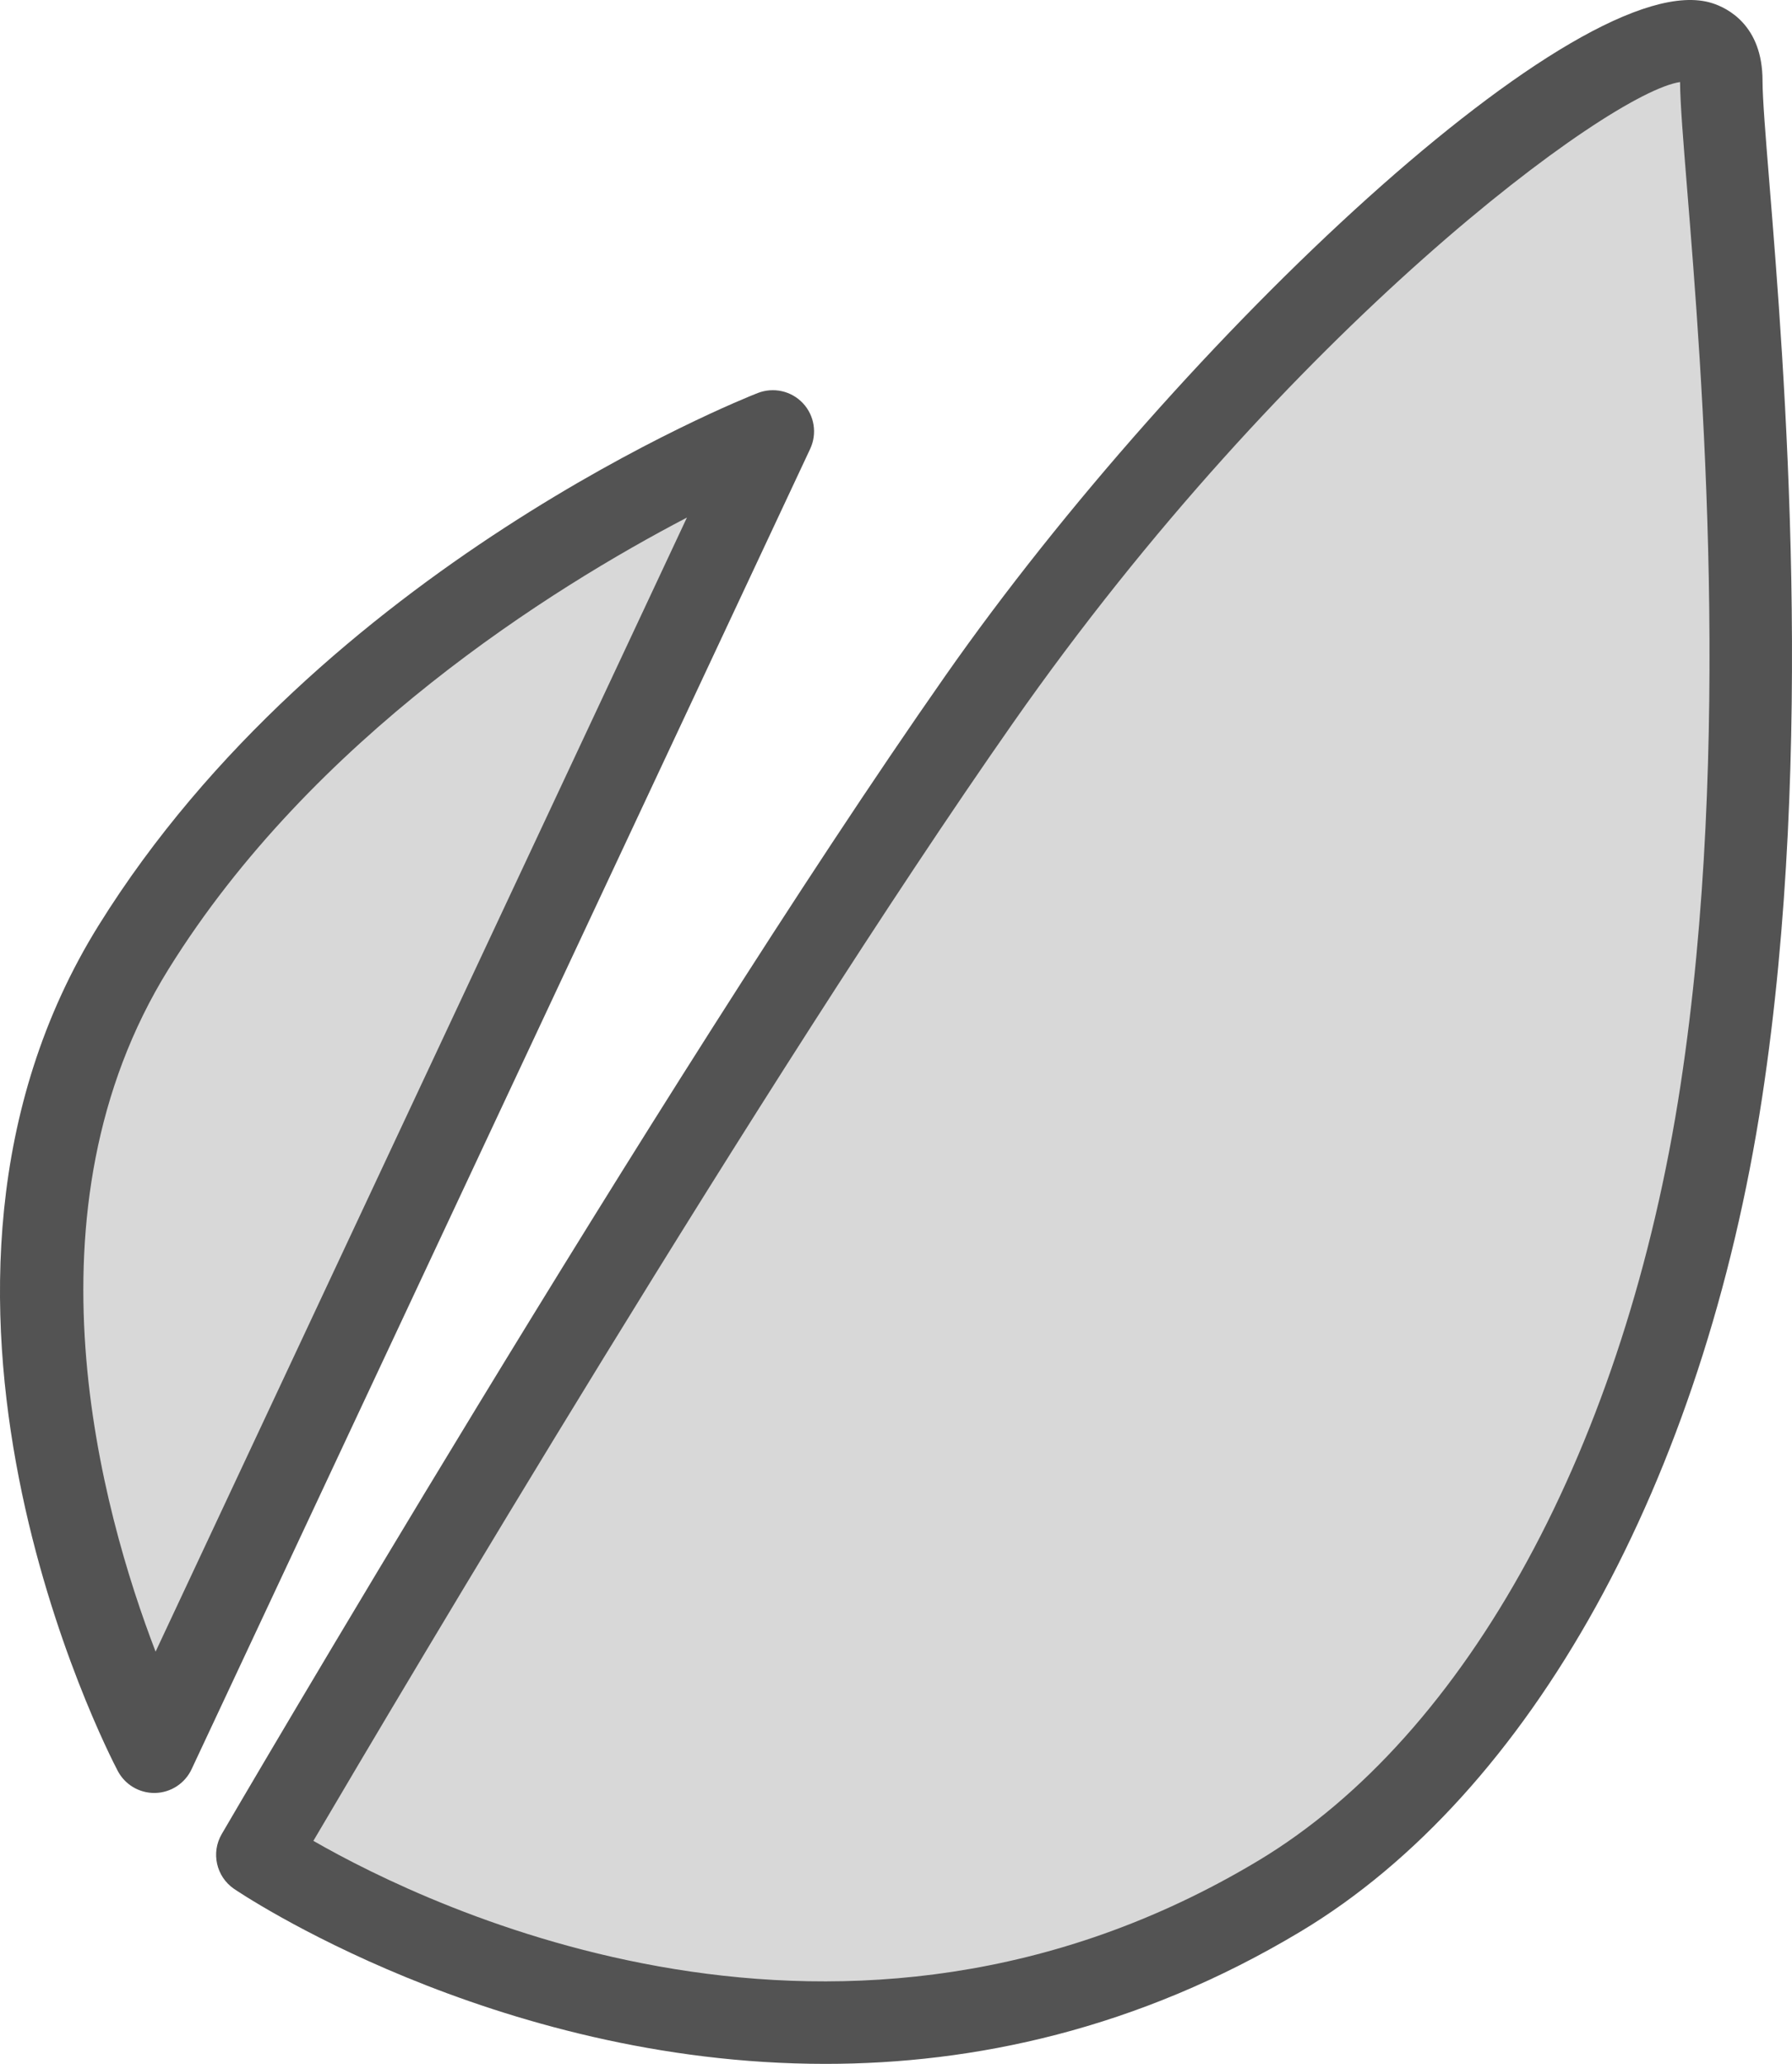 <?xml version="1.0" ?><svg enable-background="new 0 0 173.822 200.091" id="envato" version="1.1" viewBox="0 0 173.822 200.091" xml:space="preserve" xmlns="http://www.w3.org/2000/svg" xmlns:xlink="http://www.w3.org/1999/xlink"><g><path d="M77.883,39.092c-1.119-1.195-2.85-1.58-4.379-0.99   c-1.719,0.674-42.344,16.883-63.938,51.613c-22.096,35.537,0.867,80.092,1.855,81.975   c0.693,1.316,2.059,2.137,3.541,2.137c0.029,0,0.06,0,0.092,0c1.518-0.035,2.885-0.926,3.529-2.301l60-128.002   C79.28,42.041,79.002,40.285,77.883,39.092z" fill="#535353"/><path d="M15.092,160.127c-5.262-13.695-13.309-42.742,1.268-66.189   C30.311,71.502,53.522,57.023,66.631,50.177L15.092,160.127z" fill="#D8D8D8"/><path d="M171.637,17.843c-0.377-4.641-0.674-8.307-0.674-10.018c0-5.398-3.426-7.061-4.898-7.523   c-12.658-4.006-51.486,32.529-74.379,65.231c-27.773,39.676-69.758,111.555-70.178,112.277   c-1.053,1.805-0.539,4.117,1.18,5.305c0.353,0.246,25.066,16.977,57.373,16.977   c14.357,0,30.221-3.309,46.102-12.836c22.346-13.406,39.076-43.625,44.756-80.824   C176.079,72.629,173.079,35.625,171.637,17.843z" fill="#535353"/><path d="M163.008,105.22c-5.322,34.875-20.637,62.98-40.963,75.176   c-40.111,24.062-80.287,4.598-91.648-1.926c8.643-14.695,43.695-73.856,67.844-108.352   c26.756-38.221,57.81-61.147,64.723-62.164c0.012,2.057,0.303,5.629,0.699,10.535   C165.081,35.97,168.03,72.344,163.008,105.22z" fill="#D8D8D8"/></g></svg>